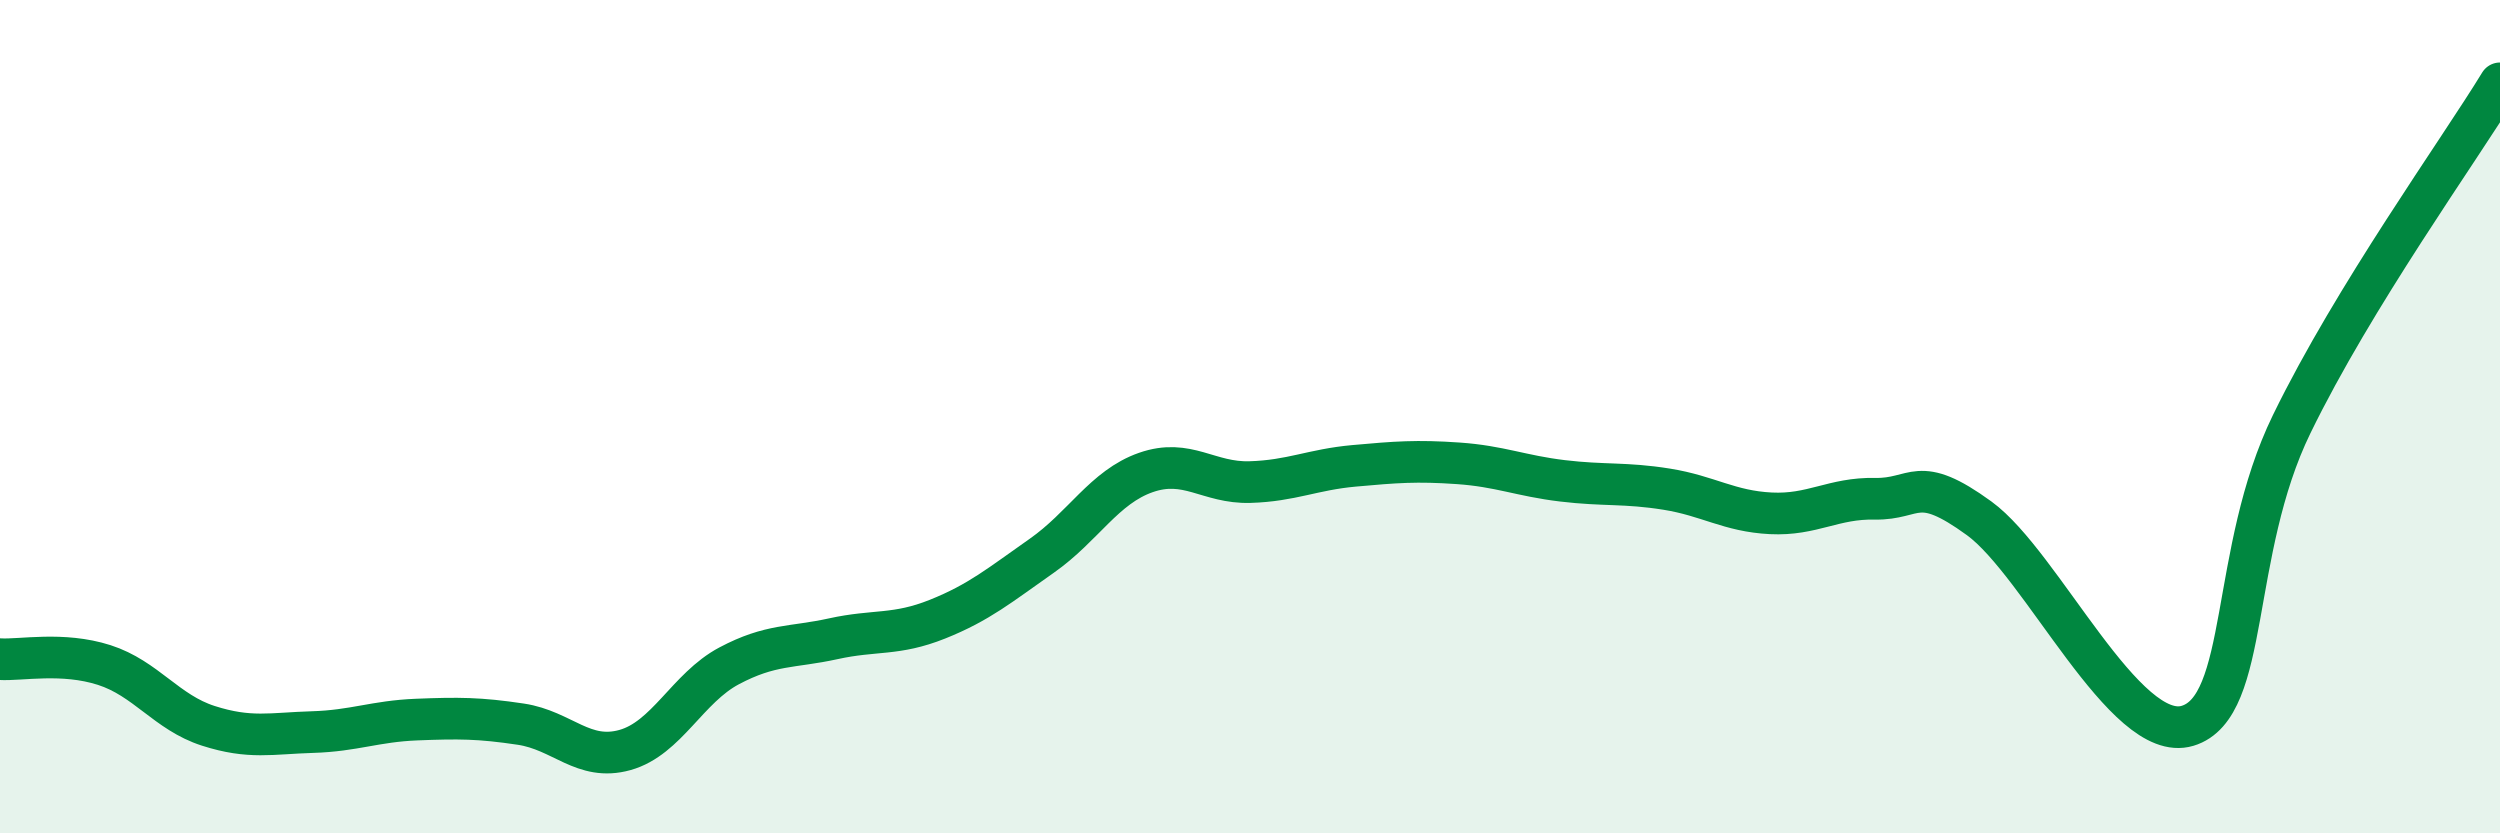 
    <svg width="60" height="20" viewBox="0 0 60 20" xmlns="http://www.w3.org/2000/svg">
      <path
        d="M 0,15.82 C 0.5,15.85 1.5,15.64 2.5,15.96 C 3.5,16.28 4,17.1 5,17.42 C 6,17.74 6.5,17.6 7.5,17.57 C 8.5,17.54 9,17.31 10,17.27 C 11,17.23 11.5,17.23 12.5,17.38 C 13.5,17.53 14,18.28 15,18 C 16,17.72 16.5,16.51 17.5,15.98 C 18.5,15.45 19,15.55 20,15.33 C 21,15.11 21.5,15.26 22.5,14.86 C 23.5,14.46 24,14.04 25,13.34 C 26,12.64 26.5,11.69 27.5,11.34 C 28.5,10.99 29,11.6 30,11.57 C 31,11.54 31.5,11.27 32.5,11.18 C 33.5,11.09 34,11.05 35,11.12 C 36,11.19 36.5,11.42 37.5,11.54 C 38.5,11.66 39,11.58 40,11.74 C 41,11.9 41.5,12.27 42.5,12.32 C 43.5,12.37 44,11.95 45,11.97 C 46,11.99 46,11.35 47.5,12.44 C 49,13.53 51,17.87 52.5,17.42 C 54,16.97 53.5,13.26 55,10.18 C 56.5,7.1 59,3.64 60,2L60 20L0 20Z"
        fill="#008740"
        opacity="0.1"
        stroke-linecap="round"
        stroke-linejoin="round"
      />
      <path
        d="M 0,15.82 C 0.5,15.85 1.5,15.64 2.5,15.96 C 3.5,16.28 4,17.1 5,17.42 C 6,17.74 6.5,17.6 7.5,17.57 C 8.5,17.54 9,17.31 10,17.27 C 11,17.23 11.5,17.23 12.5,17.38 C 13.5,17.53 14,18.28 15,18 C 16,17.72 16.5,16.51 17.5,15.98 C 18.5,15.45 19,15.55 20,15.33 C 21,15.11 21.5,15.26 22.5,14.86 C 23.5,14.46 24,14.04 25,13.34 C 26,12.64 26.5,11.69 27.5,11.34 C 28.5,10.99 29,11.6 30,11.57 C 31,11.54 31.5,11.27 32.5,11.18 C 33.5,11.09 34,11.05 35,11.12 C 36,11.19 36.5,11.42 37.5,11.54 C 38.5,11.66 39,11.58 40,11.74 C 41,11.9 41.5,12.27 42.5,12.32 C 43.5,12.37 44,11.95 45,11.97 C 46,11.99 46,11.35 47.5,12.44 C 49,13.53 51,17.87 52.5,17.42 C 54,16.97 53.5,13.26 55,10.18 C 56.5,7.1 59,3.64 60,2"
        stroke="#008740"
        stroke-width="1"
        fill="none"
        stroke-linecap="round"
        stroke-linejoin="round"
      />
    </svg>
  